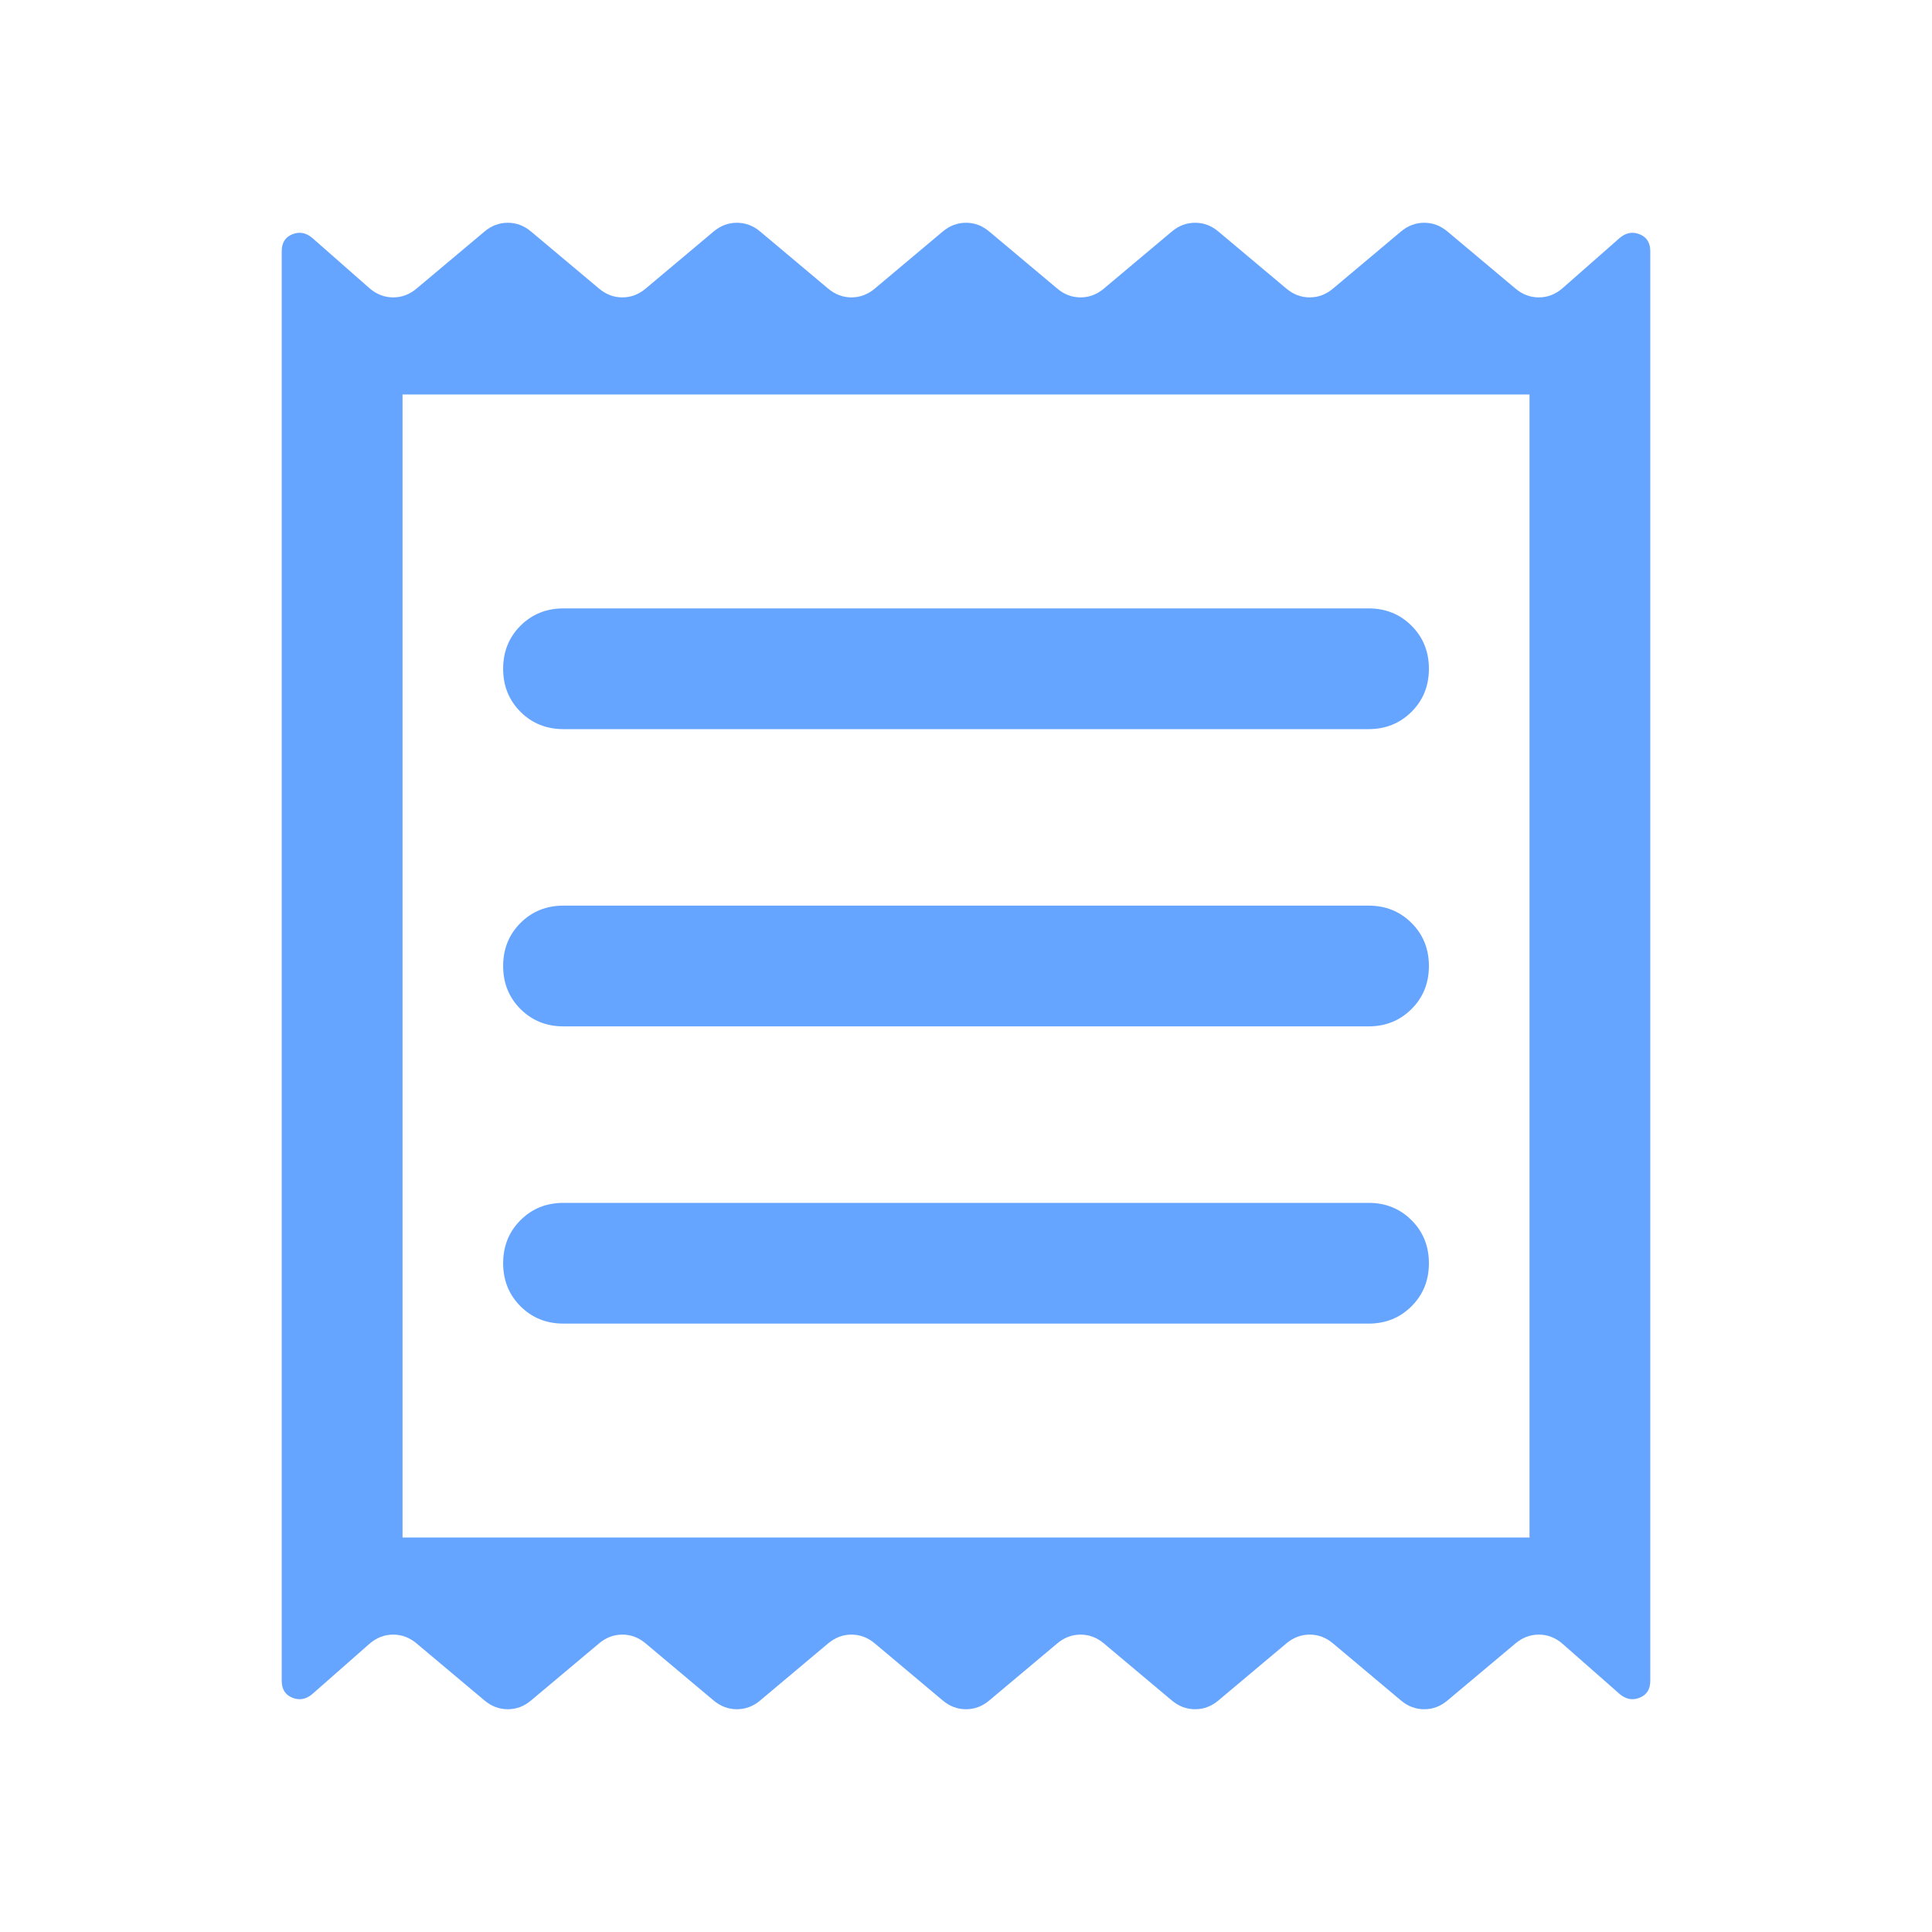 <svg width="40" height="40" viewBox="0 0 40 40" fill="none" xmlns="http://www.w3.org/2000/svg">
<path d="M5.833 34.801V5.199C5.833 5.026 5.906 4.91 6.051 4.851C6.197 4.792 6.333 4.816 6.462 4.923L7.654 5.971C7.799 6.095 7.962 6.157 8.141 6.157C8.321 6.157 8.483 6.095 8.629 5.971L10.026 4.798C10.171 4.674 10.334 4.612 10.513 4.612C10.693 4.612 10.855 4.674 11 4.798L12.398 5.971C12.543 6.095 12.705 6.157 12.885 6.157C13.064 6.157 13.227 6.095 13.372 5.971L14.769 4.798C14.915 4.674 15.077 4.612 15.256 4.612C15.436 4.612 15.599 4.674 15.744 4.798L17.141 5.971C17.287 6.095 17.449 6.157 17.628 6.157C17.808 6.157 17.97 6.095 18.116 5.971L19.513 4.798C19.658 4.674 19.821 4.612 20 4.612C20.18 4.612 20.342 4.674 20.487 4.798L21.885 5.971C22.03 6.095 22.192 6.157 22.372 6.157C22.551 6.157 22.714 6.095 22.859 5.971L24.256 4.798C24.402 4.674 24.564 4.612 24.744 4.612C24.923 4.612 25.086 4.674 25.231 4.798L26.628 5.971C26.774 6.095 26.936 6.157 27.116 6.157C27.295 6.157 27.457 6.095 27.603 5.971L29 4.798C29.145 4.674 29.308 4.612 29.487 4.612C29.667 4.612 29.829 4.674 29.974 4.798L31.372 5.971C31.517 6.095 31.68 6.157 31.859 6.157C32.039 6.157 32.201 6.095 32.346 5.971L33.538 4.923C33.667 4.816 33.804 4.792 33.949 4.851C34.094 4.91 34.167 5.026 34.167 5.199V34.801C34.167 34.974 34.094 35.09 33.949 35.149C33.804 35.208 33.667 35.184 33.538 35.077L32.346 34.029C32.201 33.905 32.039 33.843 31.859 33.843C31.68 33.843 31.517 33.905 31.372 34.029L29.974 35.202C29.829 35.326 29.667 35.388 29.487 35.388C29.308 35.388 29.145 35.326 29 35.202L27.603 34.029C27.457 33.905 27.295 33.843 27.116 33.843C26.936 33.843 26.774 33.905 26.628 34.029L25.231 35.202C25.086 35.326 24.923 35.388 24.744 35.388C24.564 35.388 24.402 35.326 24.256 35.202L22.859 34.029C22.714 33.905 22.551 33.843 22.372 33.843C22.192 33.843 22.03 33.905 21.885 34.029L20.487 35.202C20.342 35.326 20.18 35.388 20 35.388C19.821 35.388 19.658 35.326 19.513 35.202L18.116 34.029C17.97 33.905 17.808 33.843 17.628 33.843C17.449 33.843 17.287 33.905 17.141 34.029L15.744 35.202C15.599 35.326 15.436 35.388 15.256 35.388C15.077 35.388 14.915 35.326 14.769 35.202L13.372 34.029C13.227 33.905 13.064 33.843 12.885 33.843C12.705 33.843 12.543 33.905 12.398 34.029L11 35.202C10.855 35.326 10.693 35.388 10.513 35.388C10.334 35.388 10.171 35.326 10.026 35.202L8.629 34.029C8.483 33.905 8.321 33.843 8.141 33.843C7.962 33.843 7.799 33.905 7.654 34.029L6.462 35.077C6.333 35.184 6.197 35.208 6.051 35.149C5.906 35.09 5.833 34.974 5.833 34.801ZM11.667 27.404H28.334C28.688 27.404 28.985 27.284 29.224 27.045C29.464 26.805 29.584 26.508 29.584 26.154C29.584 25.799 29.464 25.502 29.224 25.263C28.985 25.023 28.688 24.904 28.334 24.904H11.667C11.312 24.904 11.015 25.023 10.776 25.263C10.537 25.502 10.417 25.799 10.417 26.154C10.417 26.508 10.537 26.805 10.776 27.045C11.015 27.284 11.312 27.404 11.667 27.404ZM11.667 21.25H28.334C28.688 21.25 28.985 21.13 29.224 20.891C29.464 20.652 29.584 20.355 29.584 20C29.584 19.645 29.464 19.348 29.224 19.109C28.985 18.87 28.688 18.75 28.334 18.75H11.667C11.312 18.75 11.015 18.87 10.776 19.109C10.537 19.348 10.417 19.645 10.417 20C10.417 20.355 10.537 20.652 10.776 20.891C11.015 21.13 11.312 21.25 11.667 21.25ZM11.667 15.096H28.334C28.688 15.096 28.985 14.976 29.224 14.737C29.464 14.498 29.584 14.201 29.584 13.846C29.584 13.492 29.464 13.194 29.224 12.955C28.985 12.716 28.688 12.596 28.334 12.596H11.667C11.312 12.596 11.015 12.716 10.776 12.955C10.537 13.194 10.417 13.492 10.417 13.846C10.417 14.201 10.537 14.498 10.776 14.737C11.015 14.976 11.312 15.096 11.667 15.096ZM8.334 31.833H31.667V8.167H8.334V31.833Z" fill="#66A5FF"/>
</svg>
